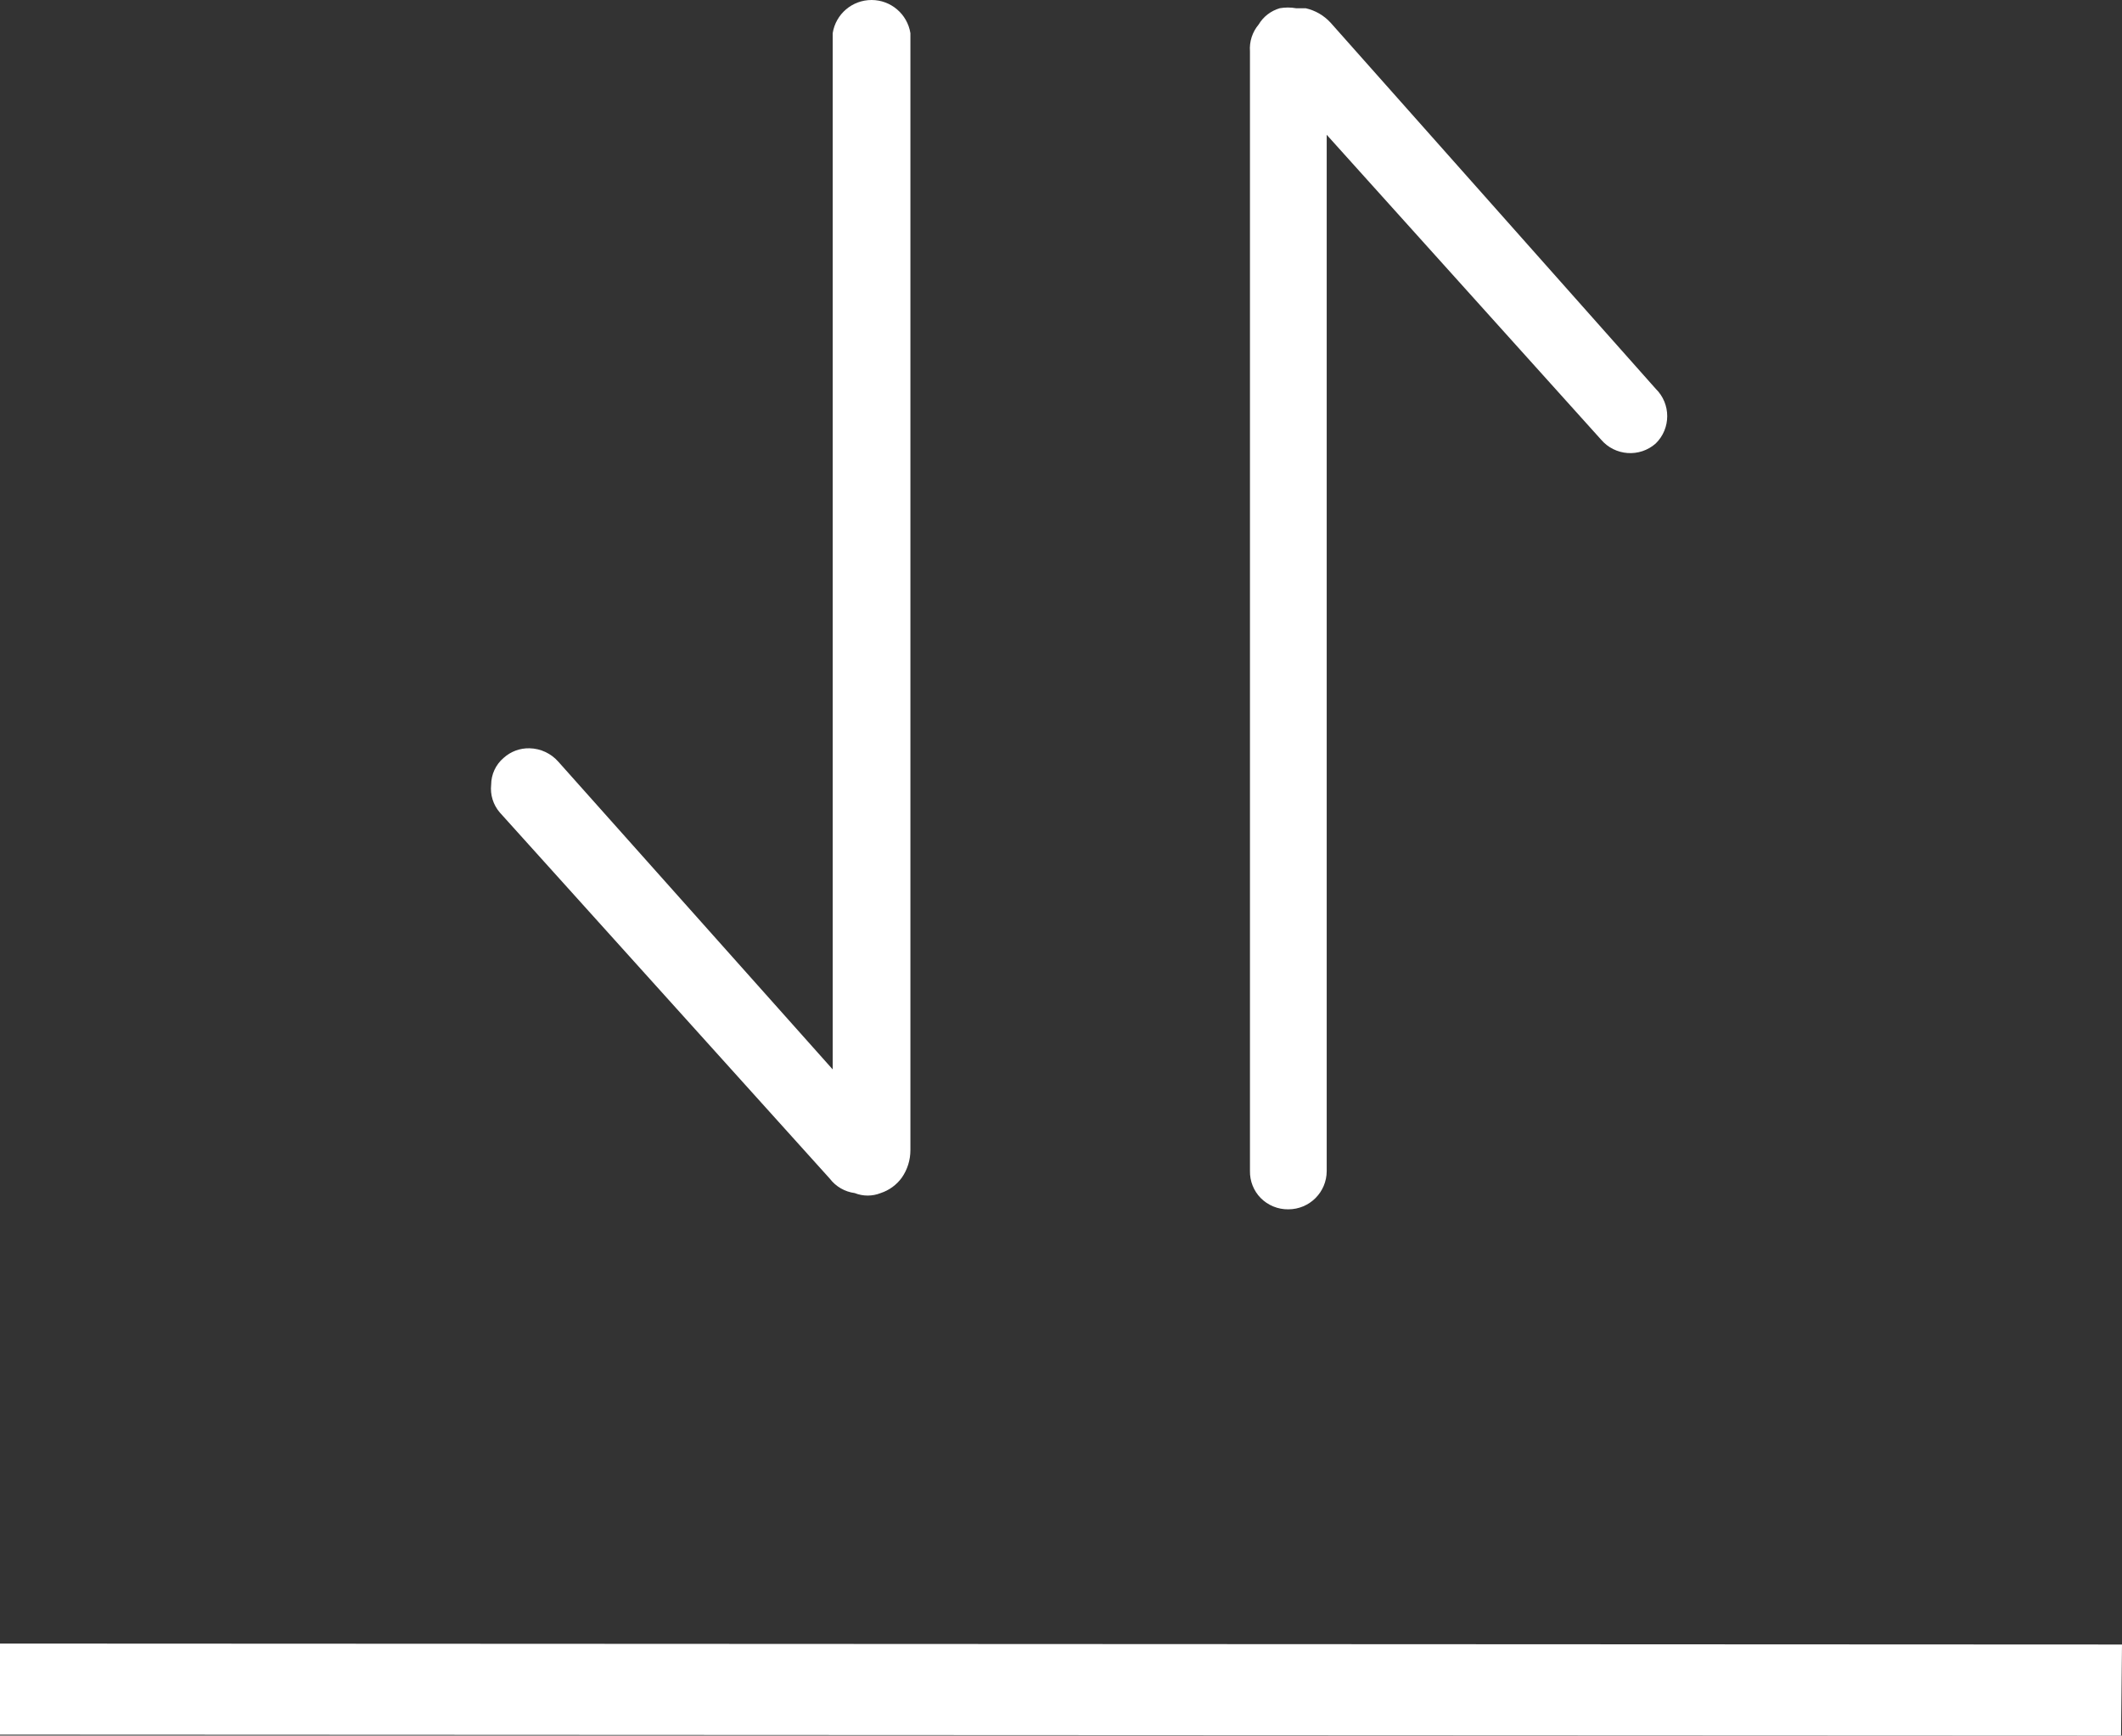<svg xmlns="http://www.w3.org/2000/svg" xmlns:xlink="http://www.w3.org/1999/xlink" fill="none" version="1.1" width="44.02" height="36" viewBox="0 0 44.02 36"><rect x="0" y="0" width="44.02" height="36" fill="#333333" stroke="none"/><g><g><g><path d="M44.02,34.111L0,34.091L0,34.111L0,35.98L44,36L44.02,34.111Z" fill="#FFFFFF" fill-opacity="1"/></g><g><path d="M18.886,0.688C18.823,0.292,18.481,0,18.08,0C17.678,2.22208e-8,17.336,0.292,17.274,0.688L17.274,22.182L11.582,15.799C11.431,15.627,11.214,15.526,10.985,15.521C10.787,15.516,10.595,15.587,10.448,15.72C10.284,15.859,10.19,16.062,10.189,16.276C10.166,16.485,10.231,16.694,10.368,16.853L17.214,24.448C17.34,24.613,17.526,24.72,17.731,24.747C17.904,24.816,18.096,24.816,18.269,24.747C18.445,24.689,18.598,24.578,18.707,24.428C18.825,24.259,18.887,24.058,18.886,23.852L18.886,0.688Z" fill="#FFFFFF" fill-opacity="1"/></g><g><path d="M34.348,9.198C34.665,8.887,34.665,8.376,34.348,8.065L27.602,0.47C27.464,0.32,27.284,0.215,27.085,0.171L26.886,0.171C26.774,0.151,26.659,0.151,26.547,0.171C26.364,0.225,26.207,0.345,26.11,0.509C25.979,0.664,25.915,0.864,25.93,1.066L25.93,24.289C25.926,24.496,26.005,24.697,26.149,24.846C26.301,25.001,26.51,25.087,26.726,25.084C27.166,25.084,27.522,24.728,27.522,24.289L27.522,2.796L33.214,9.119C33.503,9.458,34.015,9.494,34.348,9.198Z" fill="#FFFFFF" fill-opacity="1"/></g></g></g></svg>